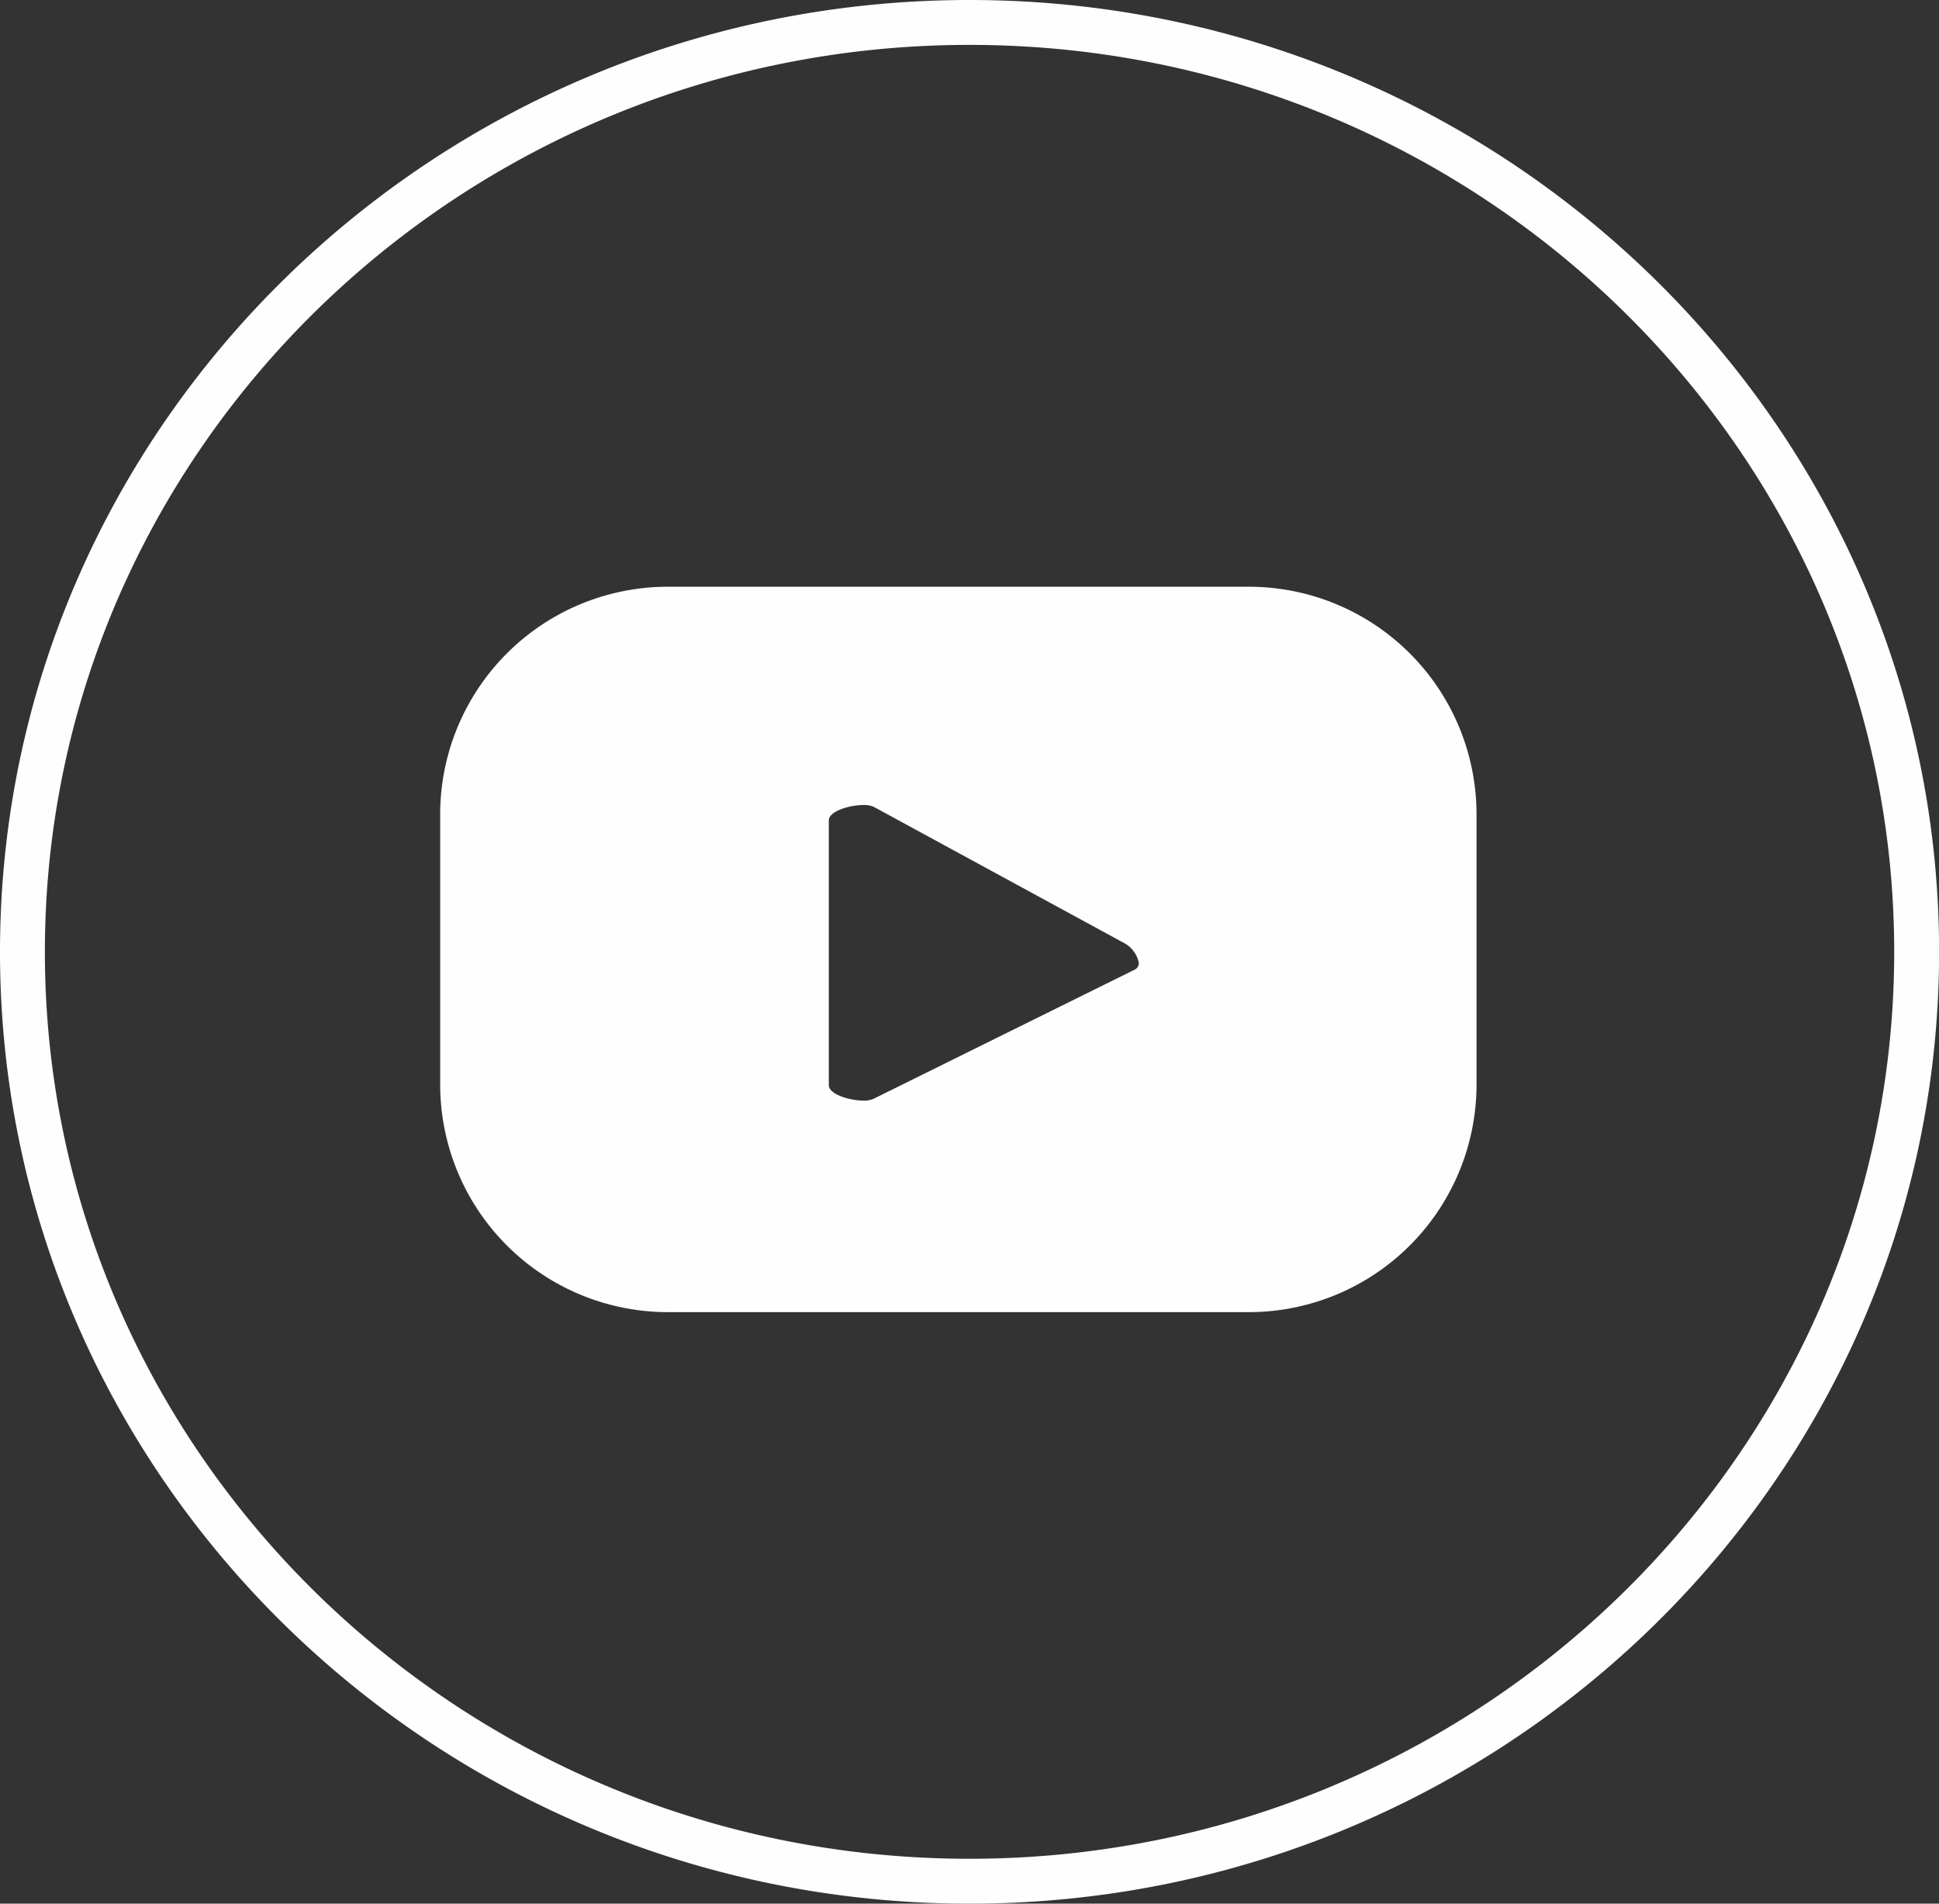 <svg id="Group_3" data-name="Group 3" xmlns="http://www.w3.org/2000/svg" xmlns:xlink="http://www.w3.org/1999/xlink" width="86.391" height="84.821" viewBox="0 0 86.391 84.821">
  <rect x="0" y="0" width="86.391" height="84.821" fill="#333333" stroke="none"/>
  <defs>
    <clipPath id="clip-path">
      <path id="Clip_2" data-name="Clip 2" d="M0,0H86.391V84.821H0Z" fill="none"/>
    </clipPath>
  </defs>
  <path id="Clip_2-2" data-name="Clip 2" d="M0,0H86.391V84.821H0Z" fill="none"/>
  <g id="Group_3-2" data-name="Group 3" clip-path="url(#clip-path)">
    <path id="Fill_1" data-name="Fill 1" d="M43.195,84.821C19.377,84.821,0,65.8,0,42.411S19.377,0,43.195,0s43.2,19.025,43.2,42.411S67.013,84.821,43.195,84.821ZM43.195,2C20.48,2,2,20.128,2,42.411s18.48,40.41,41.195,40.41,41.2-18.128,41.2-40.41S65.91,2,43.195,2Zm12.46,56.464H29.744A10.144,10.144,0,0,1,19.612,48.332V36.275A10.144,10.144,0,0,1,29.744,26.143h25.91A10.144,10.144,0,0,1,65.786,36.275V48.332A10.144,10.144,0,0,1,55.654,58.464ZM38.461,35.87c-.611,0-1.534.273-1.534.685v11.8c0,.4.921.684,1.542.684a1.014,1.014,0,0,0,.461-.084l11.619-5.747a.331.331,0,0,0,.192-.3,1.291,1.291,0,0,0-.676-.9l-11.121-6.05A1.021,1.021,0,0,0,38.461,35.87Z" transform="translate(0)" fill="#fefefe"/>
  </g>
</svg>
